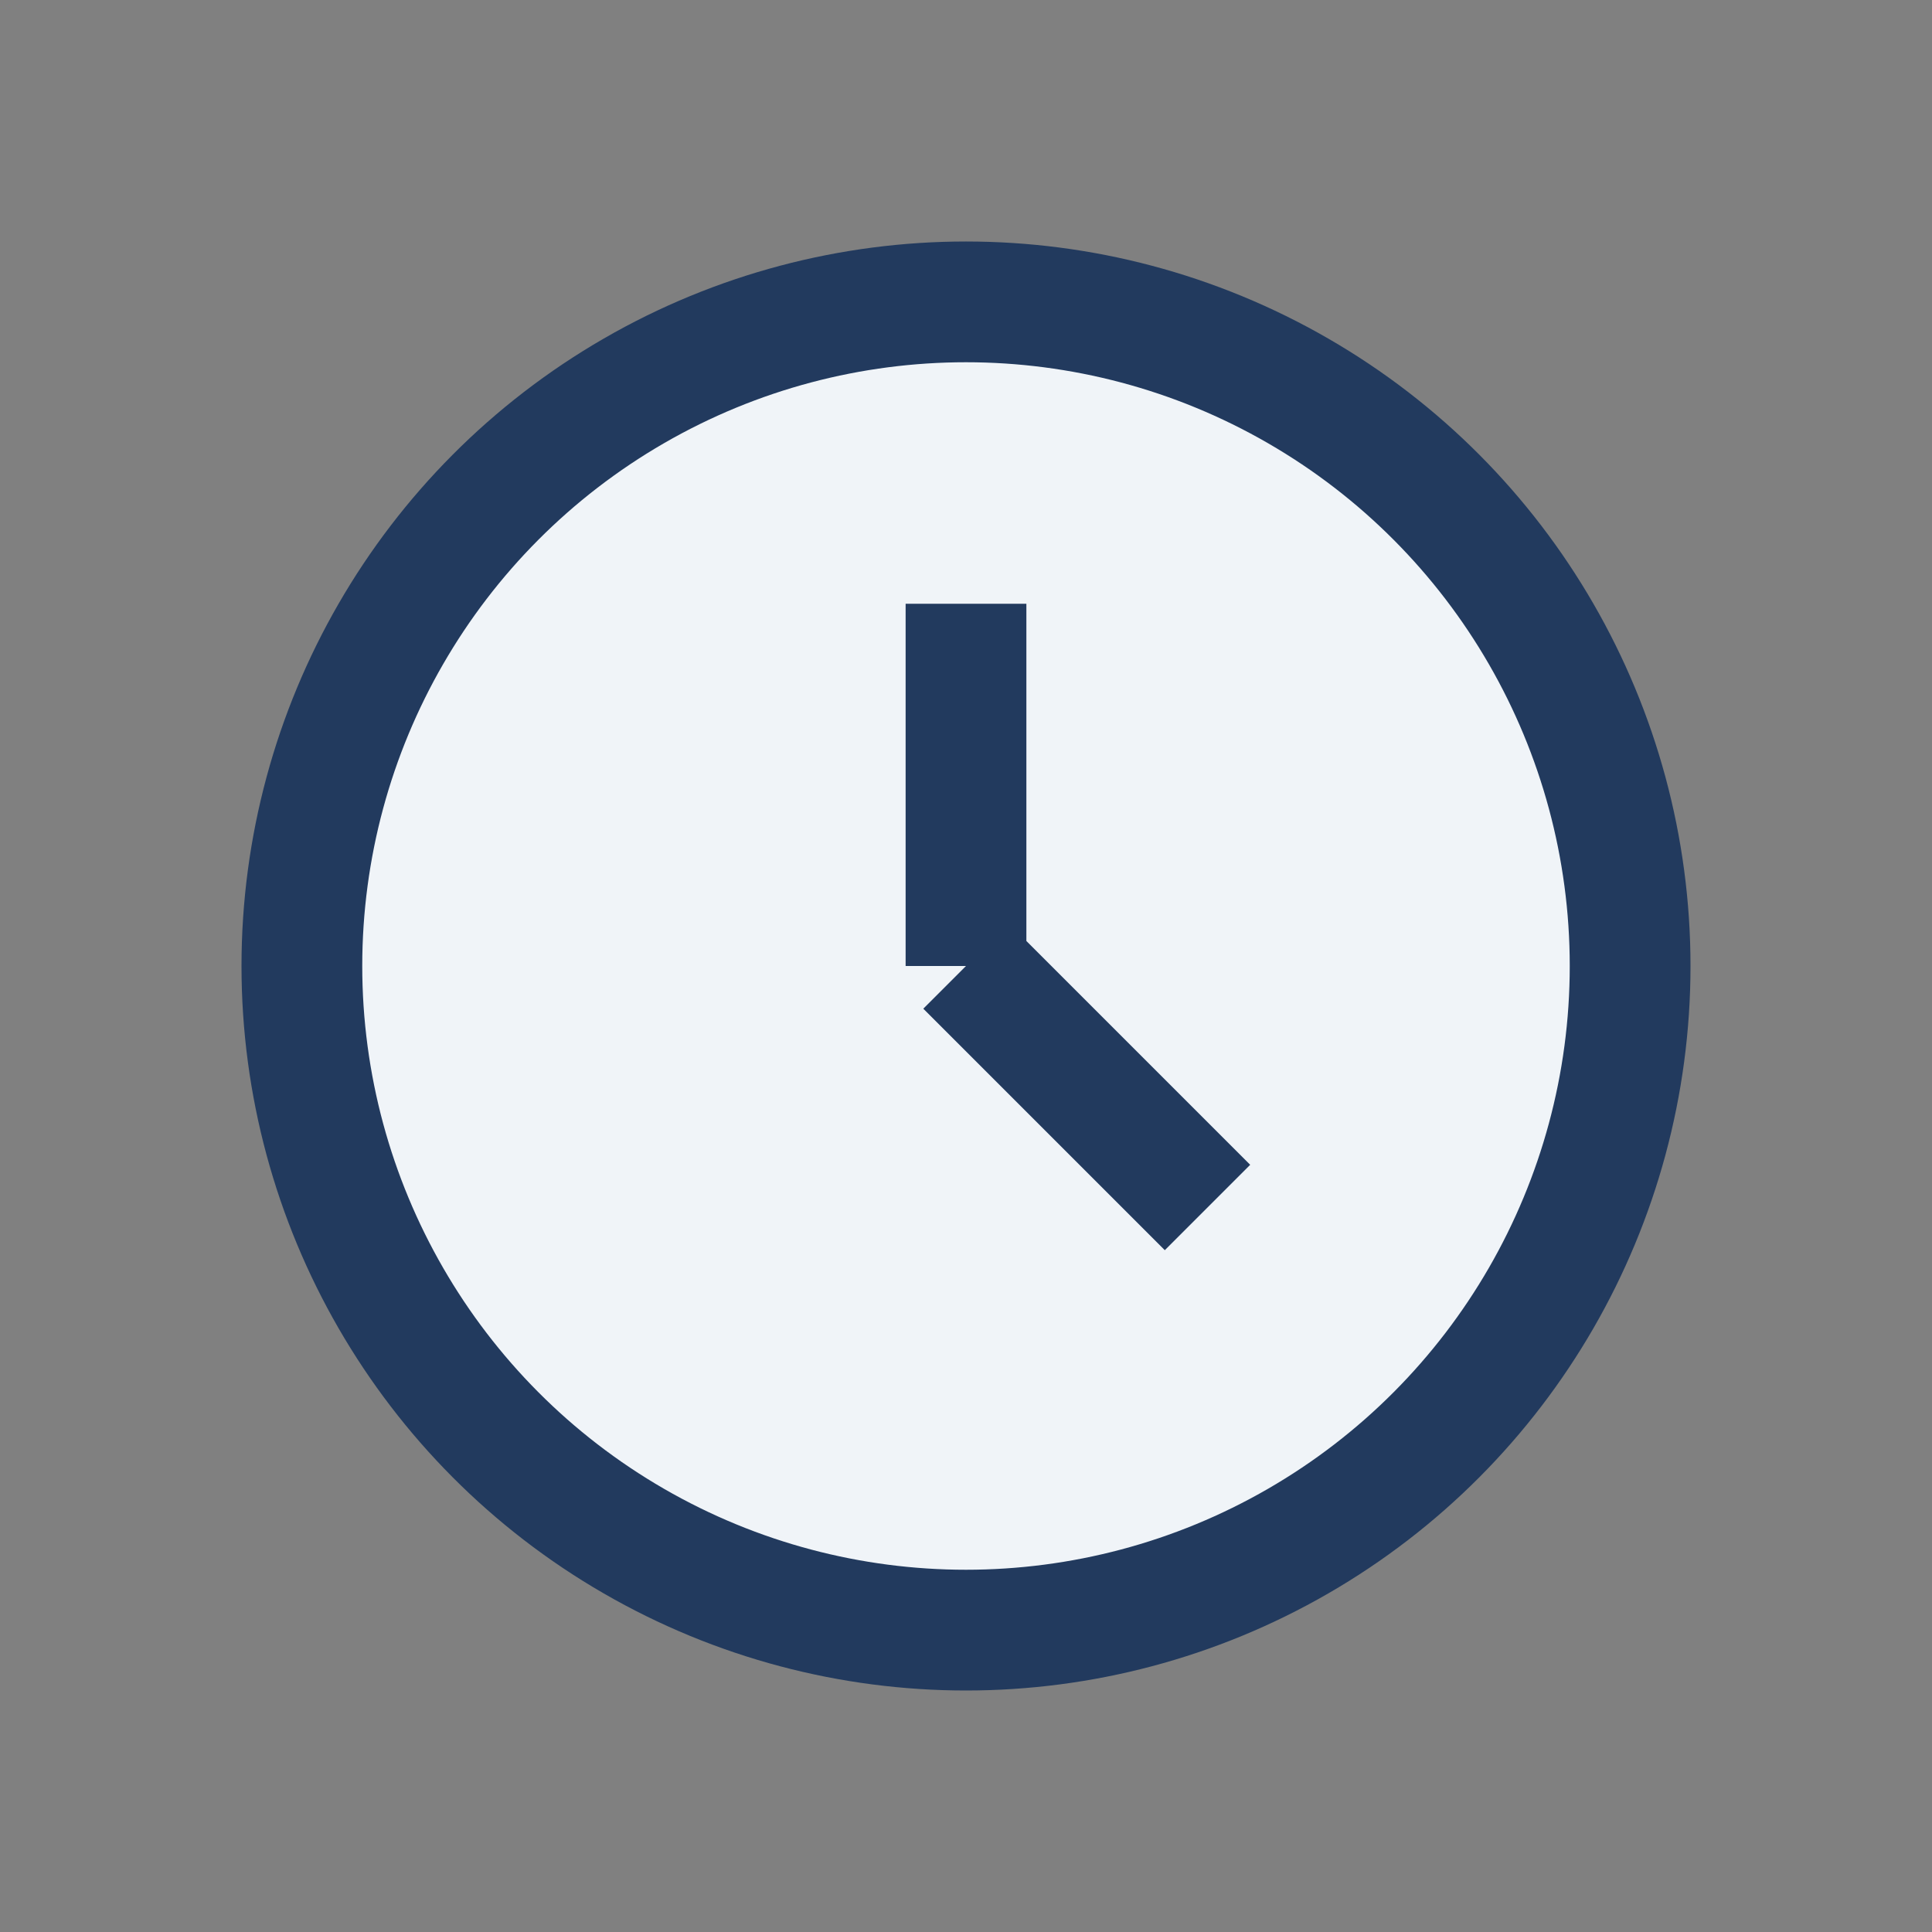 <?xml version="1.0" encoding="UTF-8"?>
<svg xmlns="http://www.w3.org/2000/svg" width="32" height="32" viewBox="0 0 32 32"><rect x="0" y="0" width="32" height="32" fill="#808080" stroke="none"/><circle cx="16" cy="16" r="11" fill="#F0F4F8" stroke="#223A5E" stroke-width="2"/><path d="M16 16V10M16 16l4 4" stroke="#223A5E" stroke-width="2"/></svg>